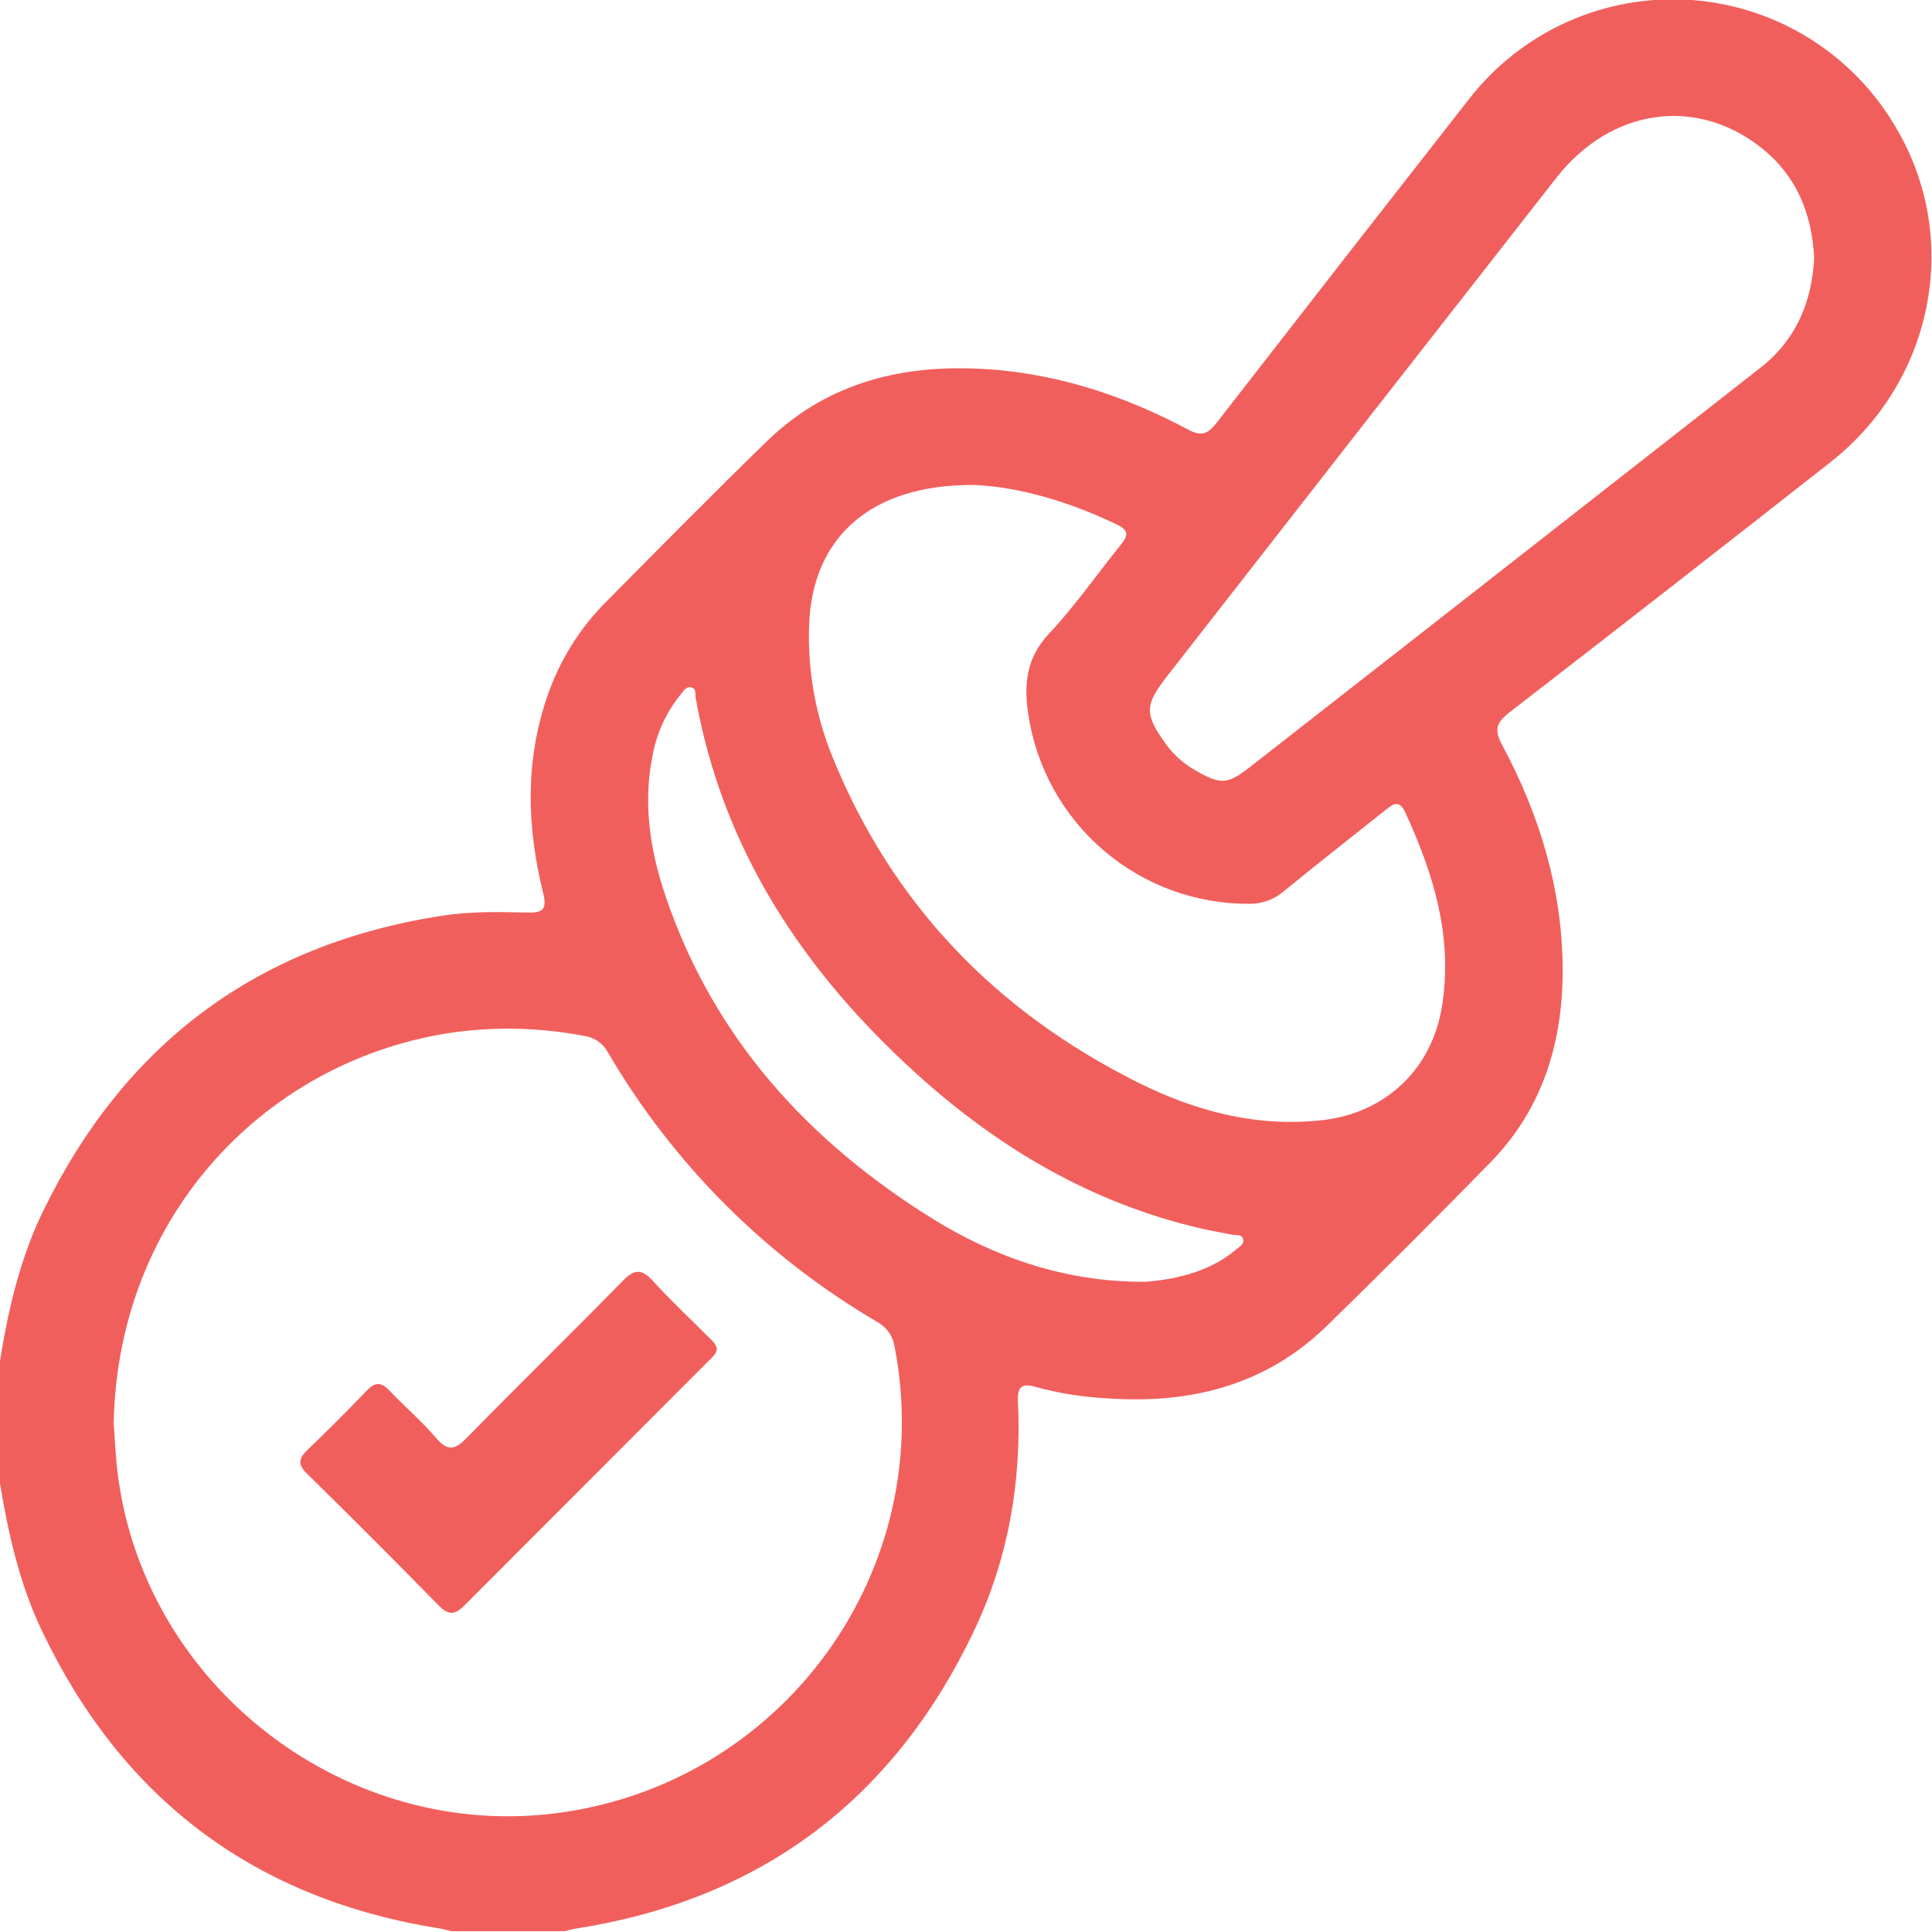 <svg width="512" height="512" viewBox="0 0 512 512" fill="none" xmlns="http://www.w3.org/2000/svg">
<g clip-path="url(#clip0_582_1037)">
<g clip-path="url(#clip1_582_1037)">
<path d="M-0.207 361.946C2.025 347.764 5.138 333.822 11.483 320.841C33.141 276.444 68.251 250.242 117.192 242.665C124.648 241.504 132.134 241.665 139.601 241.835C143.914 241.965 145.025 241.044 143.914 236.54C139.661 219.296 139.1 202.041 144.915 184.907C148.093 175.394 153.422 166.743 160.488 159.626C174.67 145.324 188.802 130.962 203.244 116.93C218.477 102.127 237.273 96.913 258.1 97.664C278.507 98.374 297.323 104.489 315.148 113.977C318.721 115.879 320.352 114.668 322.474 111.976C344.619 83.445 366.828 54.958 389.1 26.514C395.987 17.565 404.982 10.46 415.282 5.832C425.582 1.204 436.867 -0.804 448.131 -0.011C459.396 0.782 470.289 4.35 479.839 10.375C489.389 16.4 497.3 24.695 502.866 34.521C519.75 63.755 512.294 101.107 485.101 122.475C456.83 144.693 428.473 166.795 400.029 188.78C396.637 191.402 395.886 193.354 398.028 197.317C407.936 215.753 413.961 235.439 414.121 256.457C414.261 275.893 408.957 293.718 395.025 308C380.713 322.639 366.231 337.115 351.579 351.427C335.485 367.07 315.648 372.094 293.75 370.593C287.265 370.288 280.832 369.281 274.564 367.59C270.721 366.469 269.56 367.49 269.77 371.484C270.771 392.792 267.168 413.349 257.93 432.605C236.582 477.152 201.462 503.464 152.531 511.111C151.53 511.271 150.6 511.561 149.639 511.791H119.664C118.663 511.561 117.752 511.271 116.781 511.111C67.834 503.378 32.657 477.166 11.253 432.475C5.067 419.634 2.075 405.883 -0.207 391.931V361.946ZM30.128 377.178C30.469 381.472 30.629 386.186 31.219 390.75C38.465 447.387 92.271 488.352 148.778 480.335C208.168 471.908 248.392 415.771 237.112 357.082C236.932 355.697 236.432 354.373 235.652 353.214C234.873 352.055 233.834 351.094 232.619 350.406C203.015 333.101 178.375 308.454 161.079 278.846C160.448 277.69 159.555 276.698 158.473 275.949C157.39 275.2 156.147 274.715 154.843 274.532C143.558 272.365 131.997 272.027 120.604 273.531C71.143 280.467 31.199 321.522 30.128 377.178ZM258.32 128.53C230.377 128.259 215.184 142.772 214.423 165.721C213.998 177.709 216.13 189.65 220.679 200.75C236.562 239.783 264.025 268.067 301.467 286.823C316.849 294.509 333.083 298.833 350.598 296.831C367.162 294.919 379.412 283.39 382.114 266.856C385.117 248.46 379.953 231.656 372.396 215.262C370.775 211.729 369.063 213.151 367.082 214.732C358.074 221.898 349.066 228.974 340.179 236.22C337.66 238.39 334.436 239.564 331.111 239.523C316.911 239.601 303.159 234.549 292.387 225.296C281.615 216.043 274.546 203.211 272.482 189.16C271.341 181.424 271.942 174.358 277.957 167.973C284.883 160.617 290.687 152.189 297.073 144.313C298.944 142.001 299.215 140.55 296.072 139.058C283.211 132.823 269.73 129.02 258.32 128.53ZM480.767 68.279C480.167 56.609 476.133 46.691 466.976 39.335C449.661 25.443 426.942 28.606 412.46 47.111C377.984 91.148 343.572 135.209 309.223 179.292C303.278 186.919 303.298 189.301 309.013 197.247C311.19 200.206 313.992 202.649 317.22 204.403C323.545 207.976 325.347 207.836 331.091 203.402L384.576 161.597C411.966 140.179 439.349 118.748 466.725 97.303C476.103 89.887 480.227 79.809 480.767 68.279ZM299.815 339.637C301.316 339.637 302.818 339.757 304.309 339.637C312.886 338.816 321.013 336.694 327.789 330.98C328.629 330.269 329.9 329.568 329.38 328.187C328.96 327.056 327.679 327.417 326.748 327.236C323.975 326.696 321.183 326.236 318.431 325.595C289.476 318.929 264.716 304.327 242.947 284.611C213.112 257.588 191.594 225.441 184.368 184.997C184.178 183.936 184.648 182.385 183.077 182.135C181.786 181.924 181.075 183.195 180.365 184.066C176.574 188.739 174.02 194.291 172.938 200.21C170.346 213.001 172.298 225.461 176.391 237.541C189.092 274.973 214.103 302.446 247.171 322.993C263.204 332.921 280.689 339.056 299.815 339.637Z" fill="#F15F5C"/>
<path d="M189.979 357.519C189.769 358.96 188.648 359.79 187.727 360.711C166.196 382.263 144.674 403.817 123.163 425.376C120.611 427.938 118.919 428.188 116.267 425.476C104.737 413.706 93.091 402.049 81.328 390.506C78.986 388.204 79.046 386.613 81.328 384.391C86.746 379.213 92.04 373.916 97.211 368.498C99.533 366.056 101.214 366.356 103.336 368.648C107.34 372.871 111.814 376.655 115.587 381.098C118.759 384.822 120.751 384.101 123.814 380.928C137.435 367.017 151.367 353.415 164.988 339.493C167.991 336.401 169.922 336.071 172.995 339.423C177.669 344.608 182.813 349.362 187.737 354.316C188.658 355.247 189.789 356.067 189.979 357.519Z" fill="#F15F5C"/>
</g>
</g>
<defs>
<clipPath id="clip0_582_1037">
<rect width="512" height="512" fill="white"/>
</clipPath>
<clipPath id="clip1_582_1037">
<rect width="512.07" height="512" fill="white" transform="translate(-0.215 -0.219)"/>
</clipPath>
</defs>
</svg>
